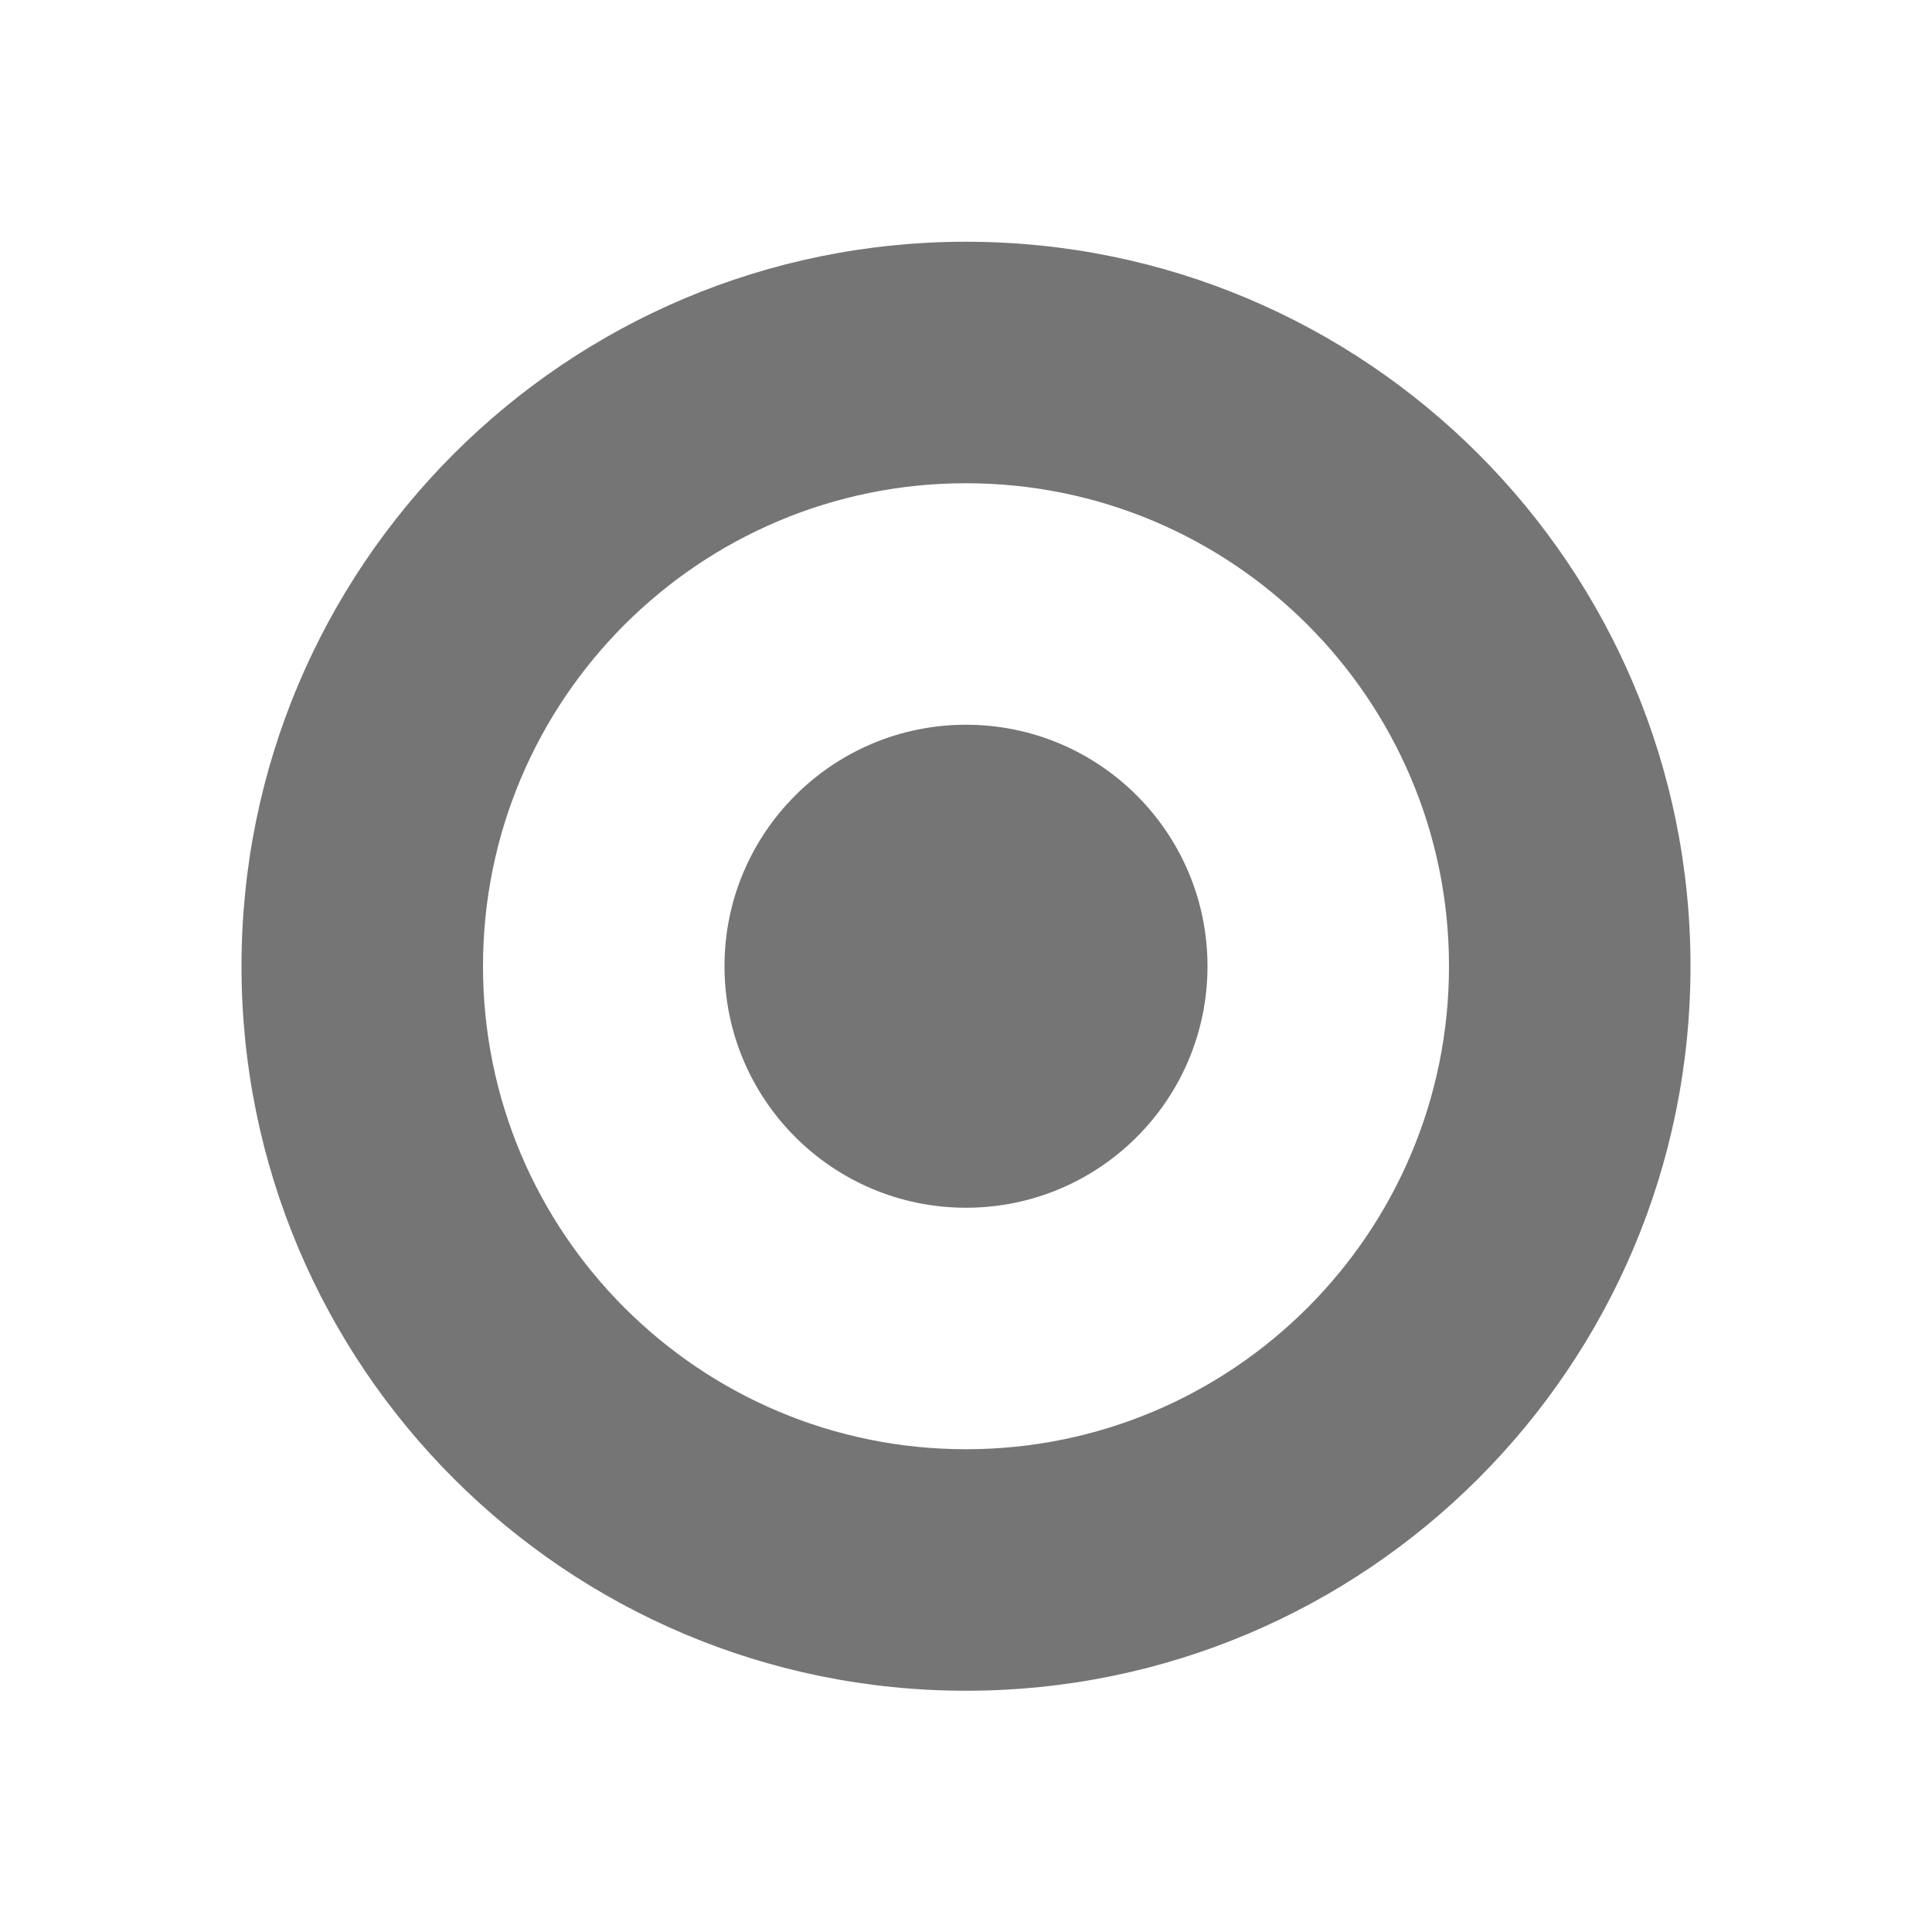 <?xml version="1.0" encoding="utf-8"?>
<!-- Generator: Adobe Illustrator 16.0.0, SVG Export Plug-In . SVG Version: 6.00 Build 0)  -->
<!DOCTYPE svg PUBLIC "-//W3C//DTD SVG 1.1//EN" "http://www.w3.org/Graphics/SVG/1.1/DTD/svg11.dtd">
<svg version="1.1" xmlns="http://www.w3.org/2000/svg" xmlns:xlink="http://www.w3.org/1999/xlink" x="0px" y="0px" width="24px"
	 height="24px" viewBox="0 0 24 24" enable-background="new 0 0 24 24" xml:space="preserve">
<g id="Frames-24px">
	<rect fill="none" width="24" height="24"/>
</g>
<g id="Solid">
	<g>
		<path fill="#757575" d="M12,3.003c-4.971,0-9,4.029-9,9s4.029,9,9,9s9-4.029,9-9S16.971,3.003,12,3.003z M12,18.003
			c-3.313,0-6-2.687-6-6c0-3.313,2.687-6,6-6s6,2.687,6,6C18,15.316,15.313,18.003,12,18.003z"/>
		<circle fill="#757575" cx="12" cy="12.003" r="3"/>
	</g>
</g>
</svg>
